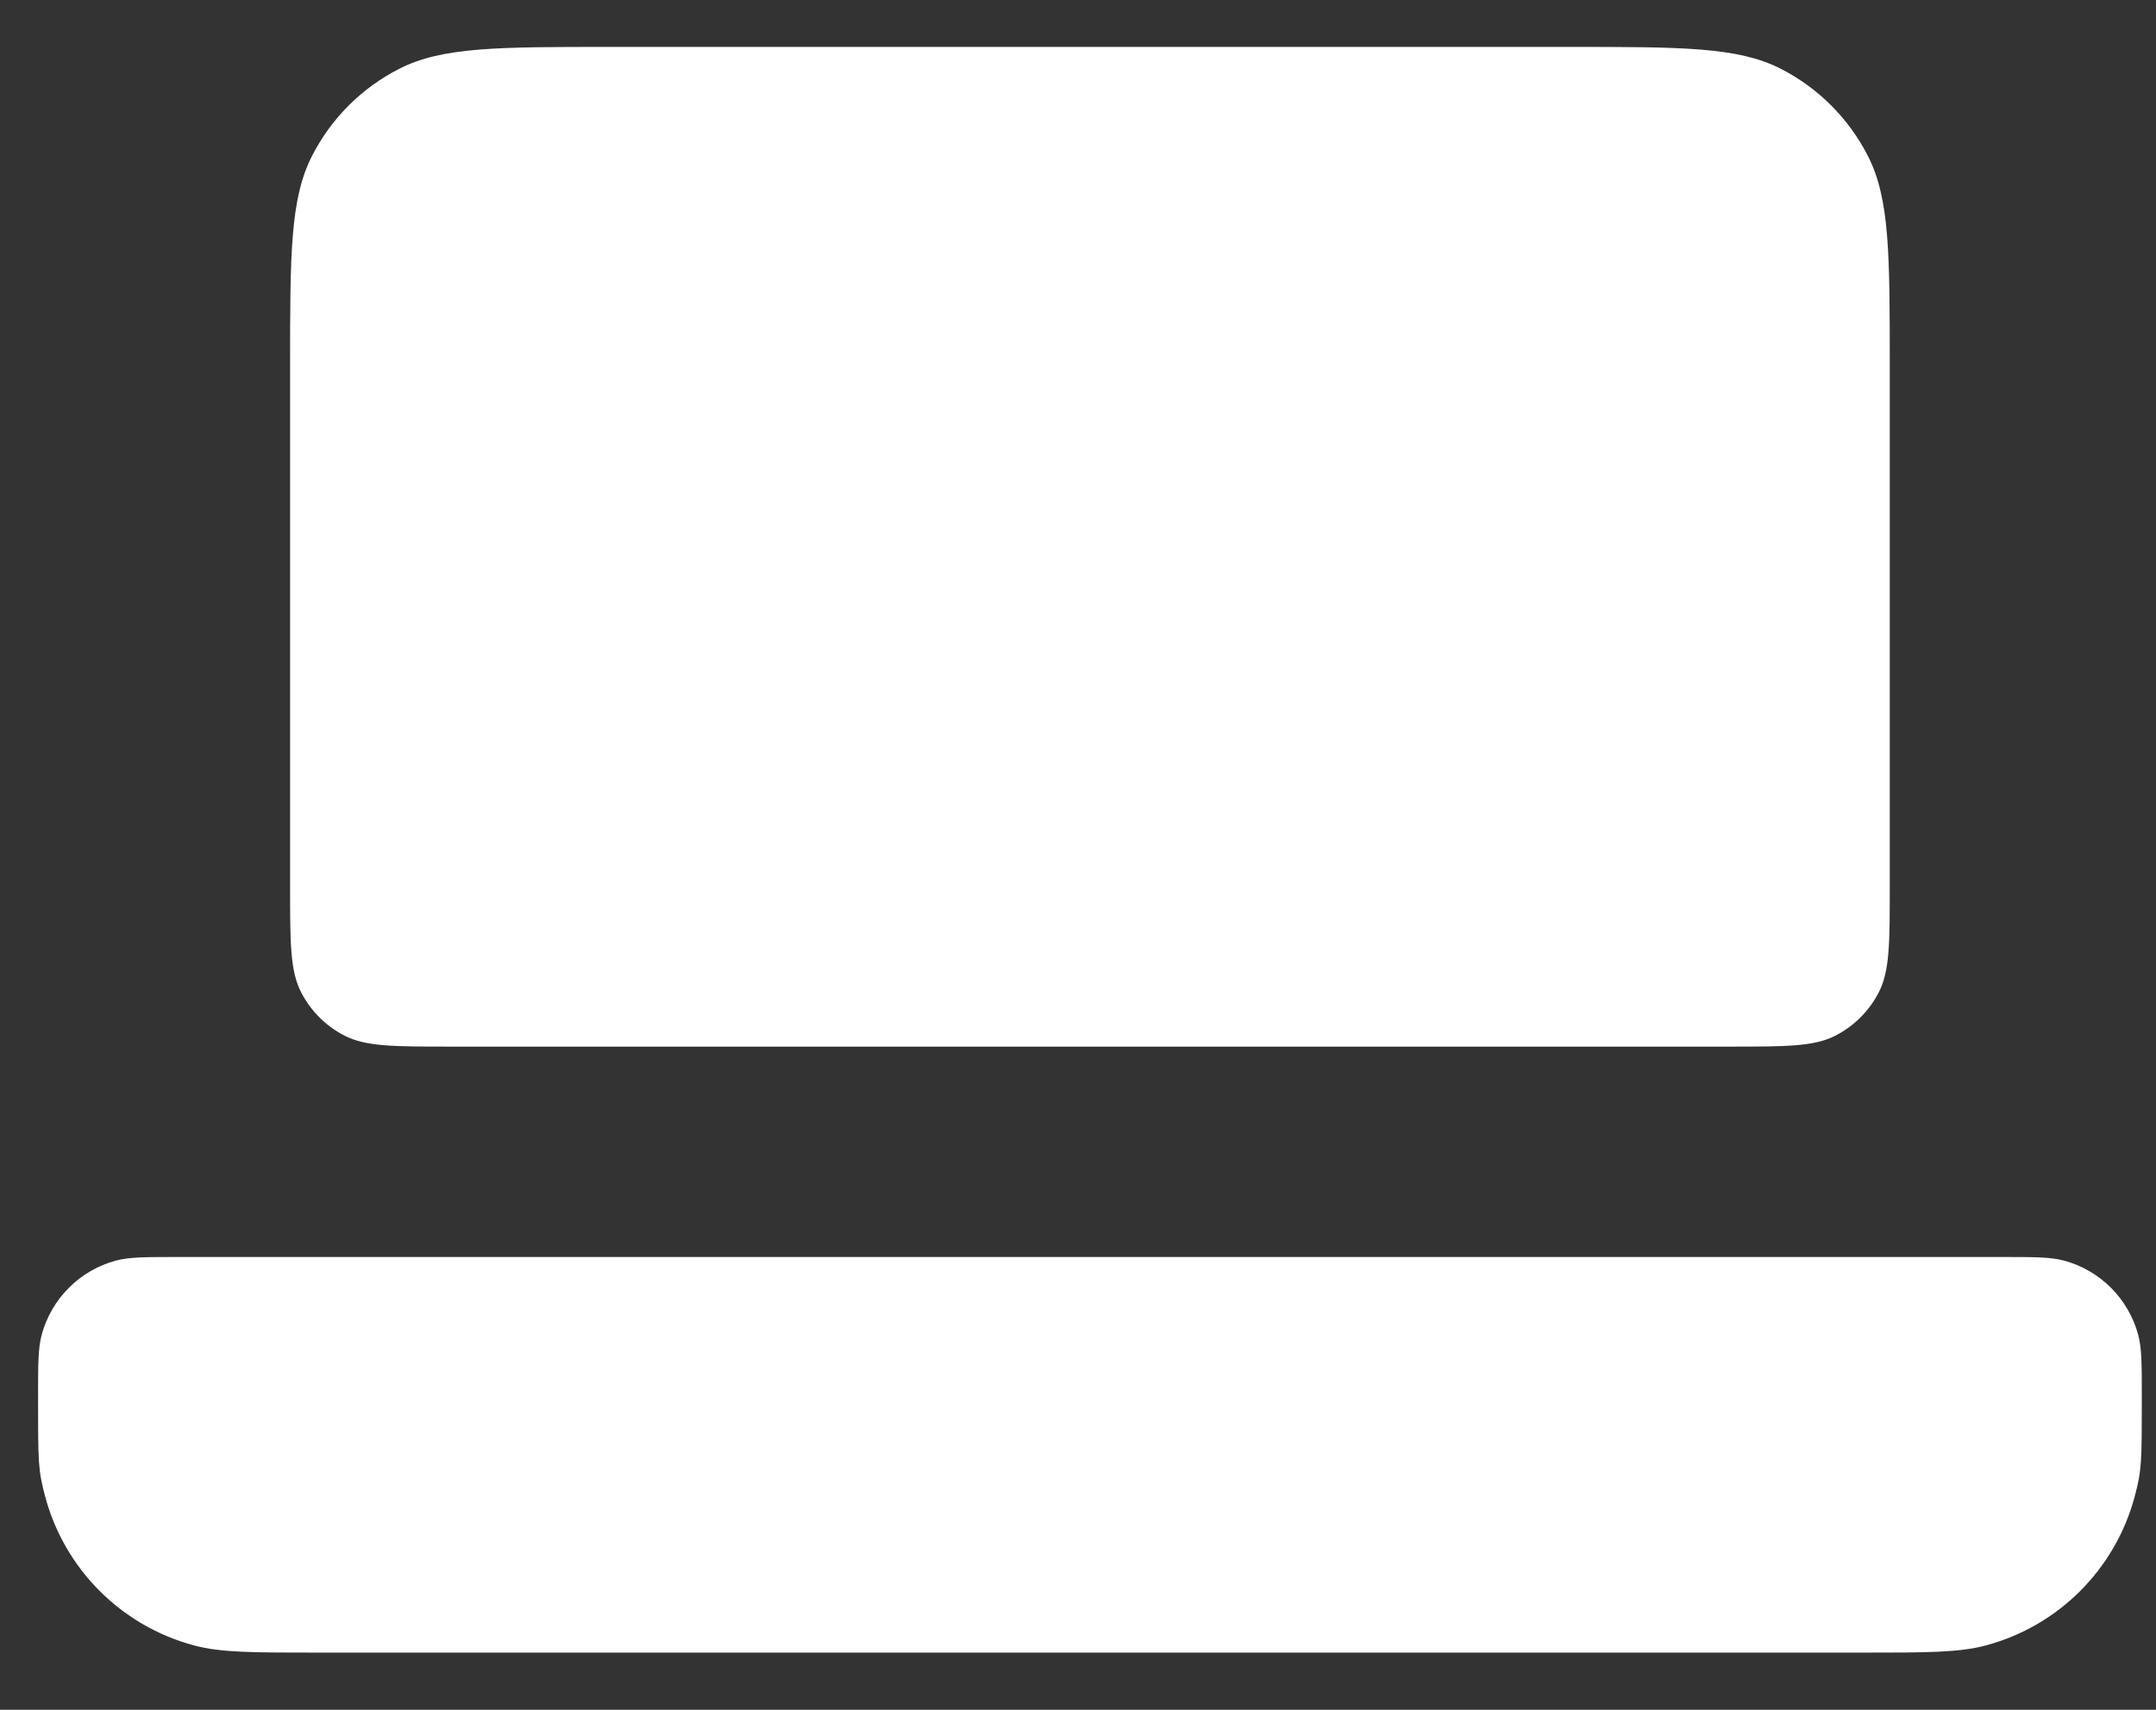 <svg width="29" height="23" viewBox="0 0 29 23" fill="none" xmlns="http://www.w3.org/2000/svg">
<rect x="0" y="0" width="29" height="23" fill="#333333" stroke="none"/>
<path d="M6.054 14.079C5.301 14.079 4.924 14.079 4.637 13.933C4.384 13.804 4.178 13.598 4.049 13.345C3.902 13.058 3.902 12.681 3.902 11.928L3.902 4.935C3.902 3.428 3.902 2.675 4.196 2.1C4.453 1.594 4.865 1.182 5.371 0.925C5.946 0.631 6.699 0.631 8.206 0.631L21.116 0.631C22.622 0.631 23.375 0.631 23.951 0.924C24.457 1.182 24.868 1.594 25.126 2.1C25.419 2.675 25.419 3.428 25.419 4.935V11.928C25.419 12.681 25.419 13.058 25.273 13.345C25.144 13.598 24.938 13.804 24.685 13.933C24.398 14.079 24.021 14.079 23.268 14.079L6.054 14.079Z" fill="white"/>
<path d="M4.285 22.231C3.408 22.231 2.969 22.231 2.609 22.134C1.633 21.872 0.87 21.11 0.608 20.133C0.512 19.773 0.512 19.673 0.512 18.796C0.512 18.357 0.512 18.138 0.56 17.958C0.691 17.47 1.072 17.088 1.56 16.957C1.74 16.909 1.96 16.909 2.398 16.909L26.923 16.909C27.361 16.909 27.581 16.909 27.761 16.957C28.249 17.088 28.63 17.47 28.761 17.958C28.809 18.138 28.809 18.357 28.809 18.796C28.809 19.673 28.809 19.773 28.713 20.133C28.451 21.11 27.689 21.872 26.712 22.134C26.352 22.231 25.914 22.231 25.036 22.231L4.285 22.231Z" fill="white"/>
</svg>
